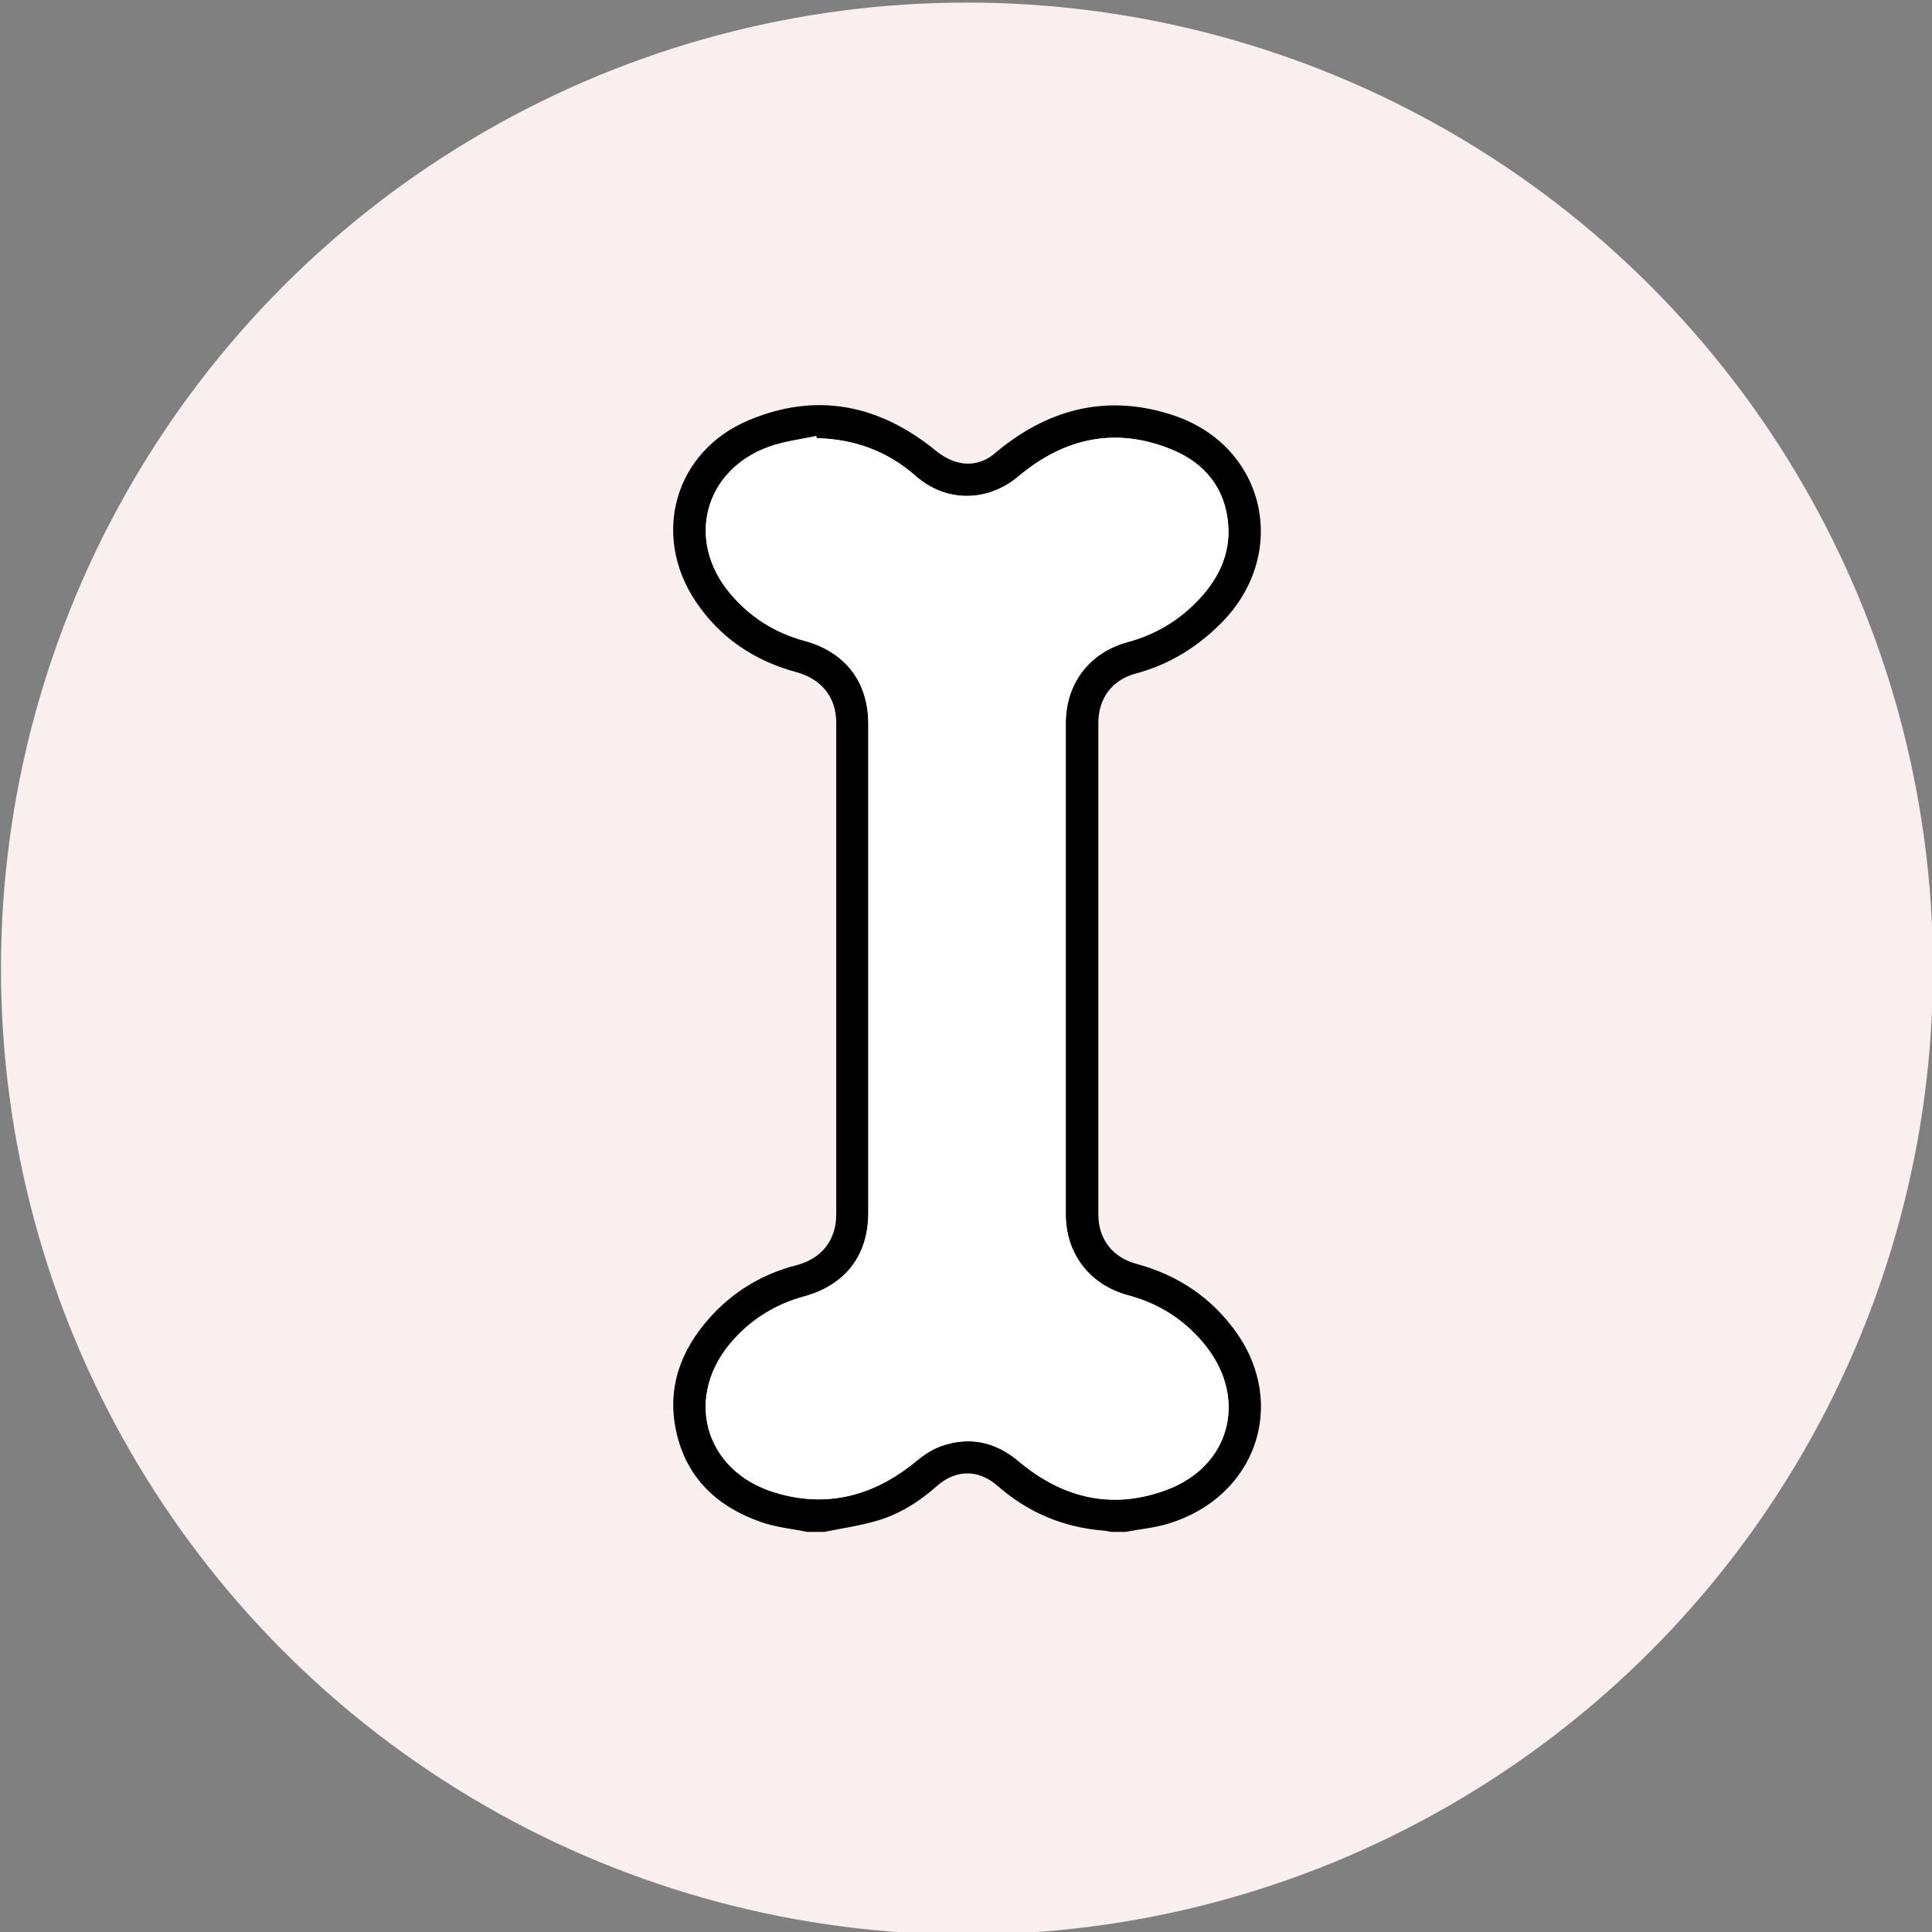 <?xml version="1.0" encoding="UTF-8"?>
<svg id="_レイヤー_2" data-name="レイヤー 2" xmlns="http://www.w3.org/2000/svg" viewBox="0 0 120 120">
  <rect x="0" y="0" width="120" height="120" fill="#808080" stroke="none"/>
  <defs>
    <style>
      .cls-1 {
        fill: #fff;
      }

      .cls-2 {
        fill: #faefef;
      }
    </style>
  </defs>
  <circle class="cls-2" cx="60.06" cy="60.16" r="60"/>
  <g>
    <path d="M50.2,95.16c-.97-.2-1.97-.29-2.89-.61-2.76-.95-4.7-2.76-5.32-5.69-.57-2.68.3-5,2.08-7,1.46-1.64,3.28-2.73,5.41-3.28,1.55-.4,2.46-1.55,2.46-3.15,0-10.18,0-20.36,0-30.54,0-1.6-.93-2.72-2.47-3.14-2.62-.71-4.76-2.14-6.27-4.41-2.76-4.14-1.28-9.32,3.31-11.24,4.2-1.77,8.1-.97,11.6,1.88,1.03.84,2.14,1.07,3.19.52.27-.14.5-.35.74-.55,3.24-2.63,6.87-3.48,10.85-2.15,5.7,1.9,7.23,8.52,3.03,12.83-1.51,1.54-3.27,2.64-5.36,3.2-1.48.39-2.34,1.54-2.34,3.07,0,10.18,0,20.36,0,30.54,0,1.53.89,2.66,2.36,3.06,2.57.69,4.68,2.1,6.21,4.26,3.21,4.53,1.17,10.24-4.23,11.88-.86.26-1.77.34-2.66.51h-.88c-.16-.03-.31-.07-.47-.08-2.51-.2-4.71-1.13-6.6-2.79-1.18-1.03-2.59-1.02-3.77.03-1.09.97-2.32,1.74-3.72,2.15-1.07.31-2.18.47-3.27.69h-.97ZM50.73,27.21s-.02-.08-.03-.12c-.98.21-1.99.33-2.92.66-4.04,1.45-5.19,5.83-2.43,9.11,1.22,1.46,2.76,2.44,4.6,2.94,2.54.69,3.99,2.54,3.99,5.18,0,10.12,0,20.24,0,30.35,0,2.67-1.44,4.51-4.02,5.21-1.71.46-3.16,1.35-4.34,2.66-3.15,3.46-1.88,8.18,2.59,9.52,3.24.97,6.14.18,8.73-1.95.47-.39,1-.75,1.57-.95,1.76-.61,3.36-.27,4.81.95,2.73,2.3,5.83,3.04,9.22,1.76,3.89-1.47,4.99-5.58,2.45-8.86-1.25-1.61-2.89-2.68-4.87-3.21-2.38-.64-3.88-2.58-3.88-5.03,0-10.17,0-20.33,0-30.5,0-2.47,1.46-4.4,3.86-5.05,1.76-.48,3.25-1.39,4.47-2.71,1.19-1.29,1.9-2.8,1.76-4.59-.18-2.25-1.45-3.79-3.45-4.63-3.5-1.46-6.72-.77-9.57,1.64-1.92,1.61-4.51,1.64-6.39-.02-1.75-1.55-3.81-2.29-6.14-2.35Z"/>
    <path class="cls-1" d="M50.73,27.21c2.32.06,4.38.8,6.14,2.35,1.88,1.66,4.47,1.64,6.39.02,2.86-2.4,6.08-3.09,9.57-1.64,2,.83,3.27,2.38,3.45,4.63.14,1.79-.57,3.3-1.76,4.59-1.23,1.33-2.71,2.24-4.47,2.71-2.4.65-3.86,2.58-3.86,5.05,0,10.17,0,20.33,0,30.5,0,2.46,1.49,4.39,3.88,5.03,1.98.53,3.62,1.6,4.87,3.21,2.54,3.28,1.44,7.39-2.45,8.86-3.38,1.28-6.48.54-9.22-1.76-1.45-1.22-3.04-1.56-4.81-.95-.56.2-1.1.56-1.57.95-2.59,2.13-5.49,2.93-8.73,1.95-4.48-1.34-5.74-6.06-2.59-9.52,1.18-1.3,2.64-2.19,4.34-2.66,2.58-.7,4.02-2.54,4.02-5.21,0-10.12,0-20.24,0-30.35,0-2.64-1.45-4.5-3.99-5.18-1.84-.5-3.38-1.48-4.6-2.94-2.76-3.28-1.61-7.66,2.43-9.11.93-.33,1.94-.45,2.92-.66.01.04.02.08.03.12Z"/>
  </g>
</svg>